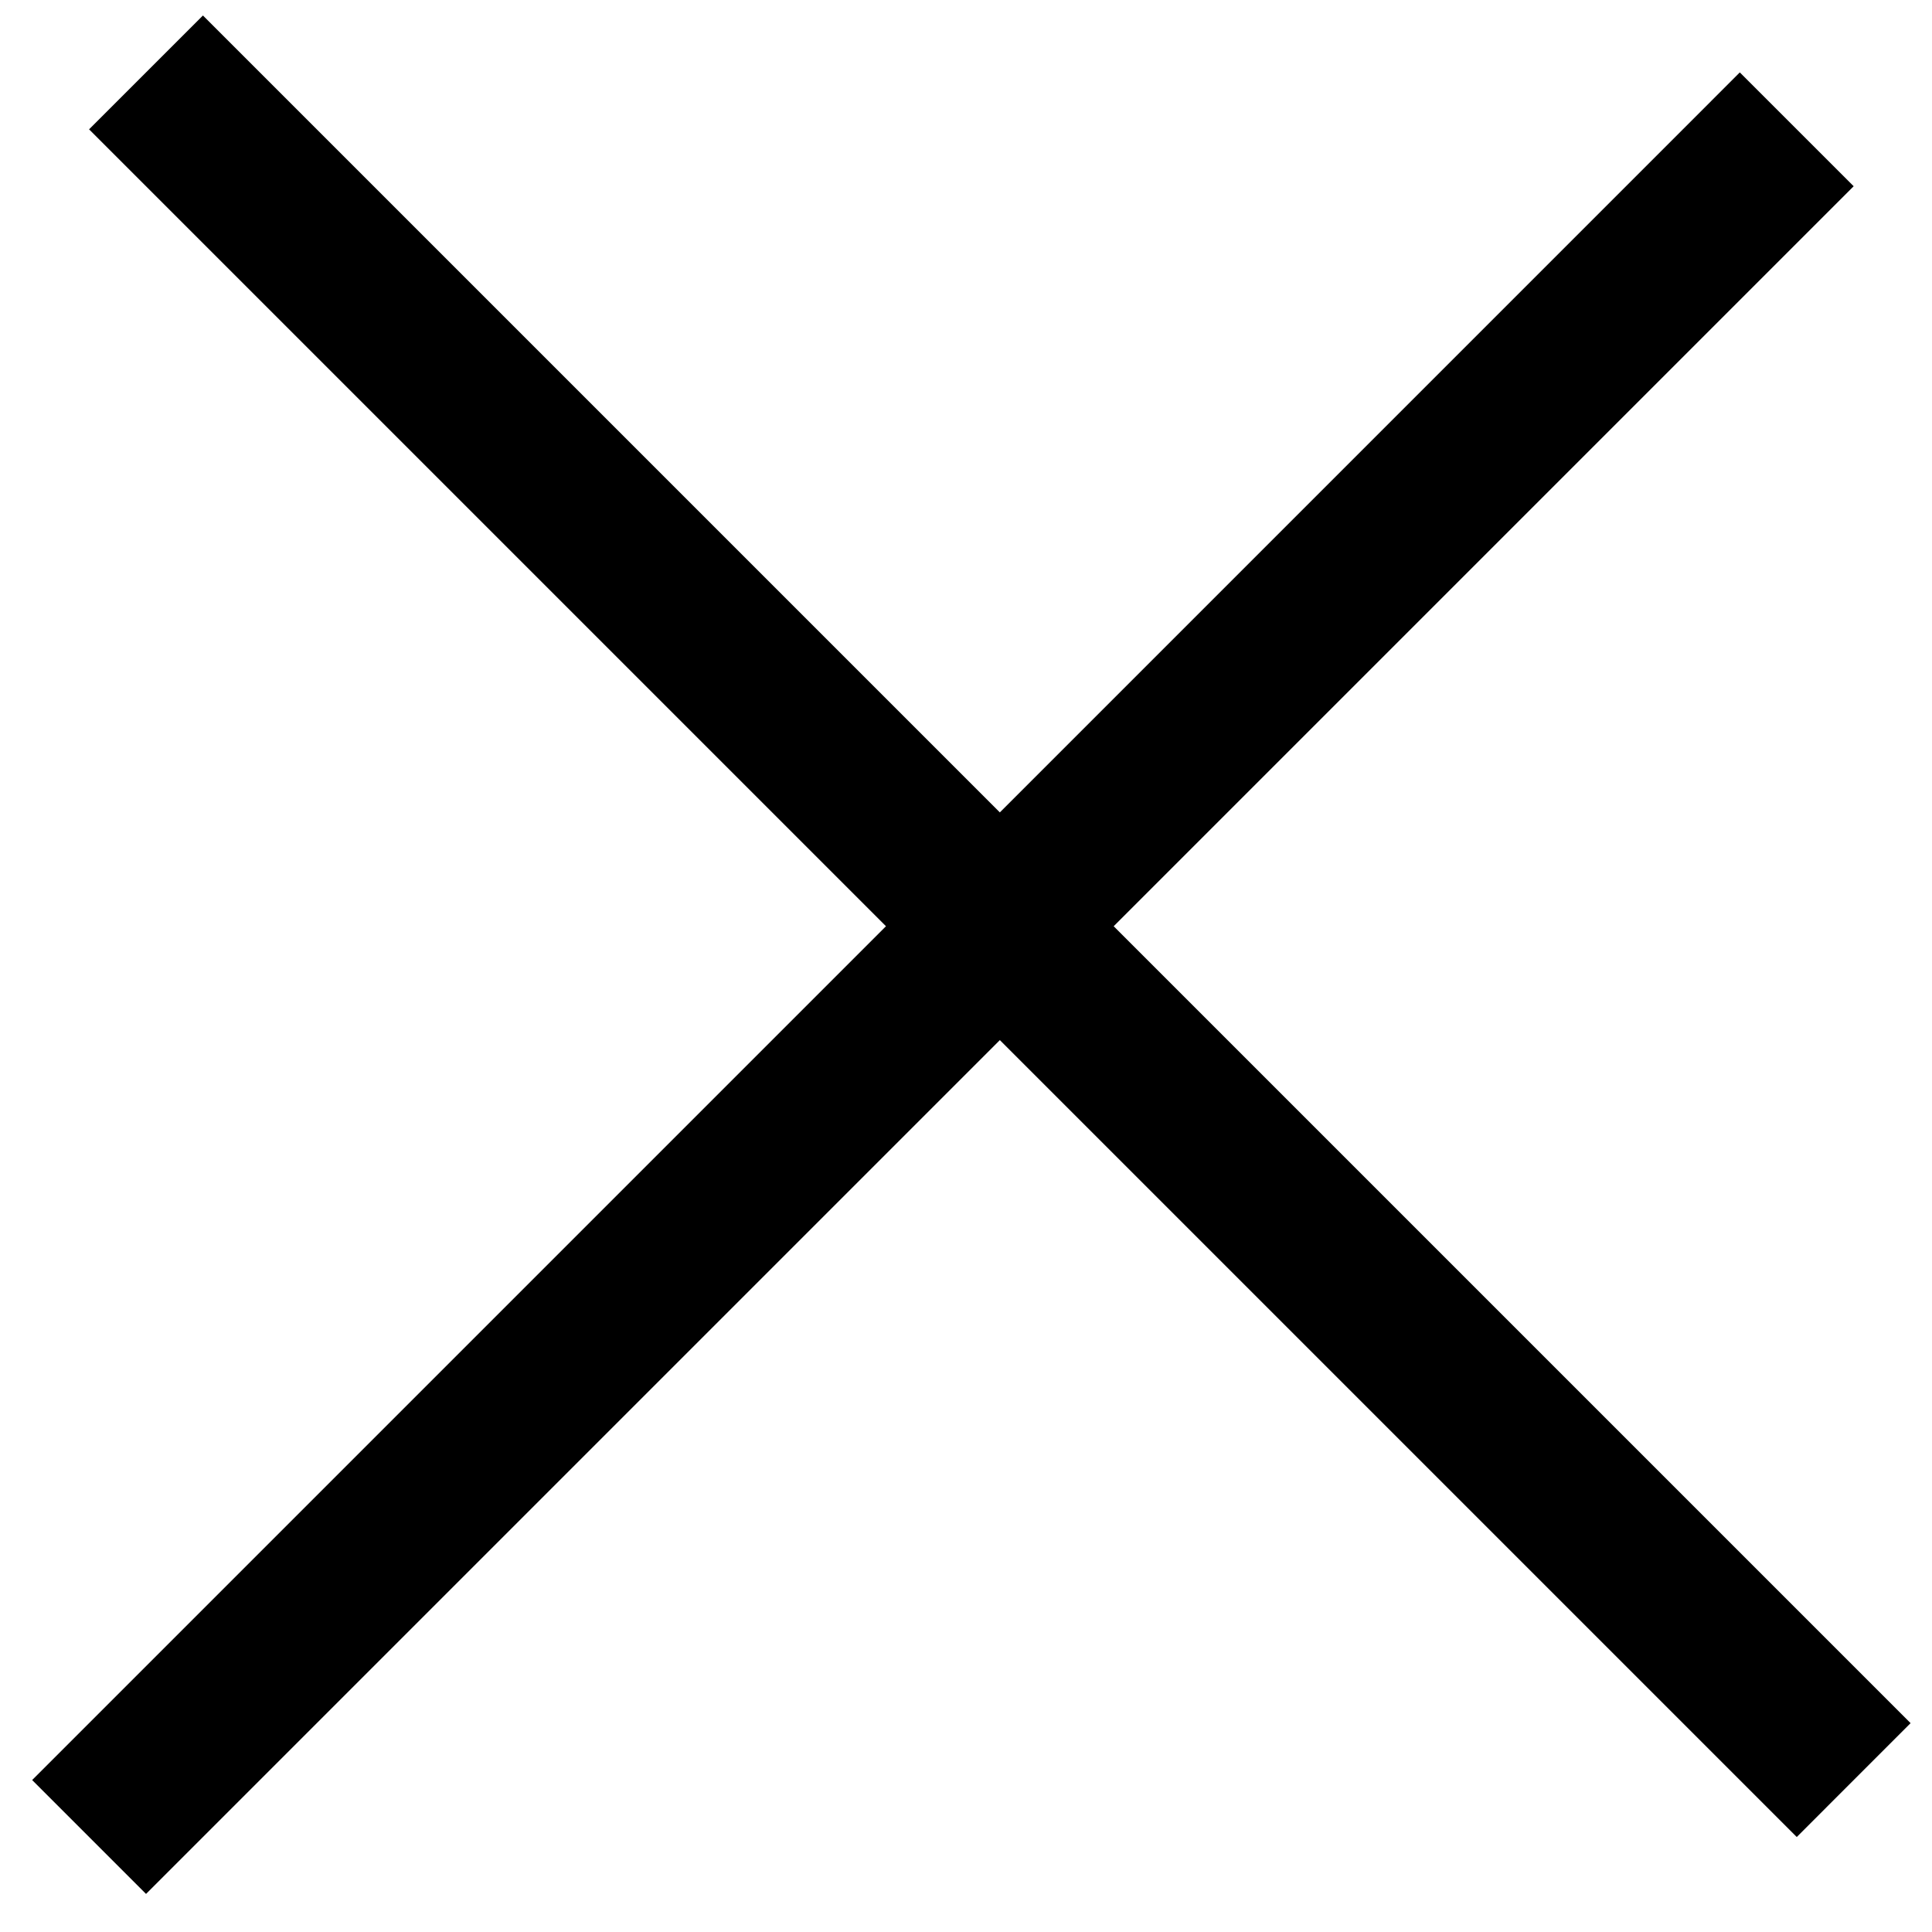 <svg width="48" height="48" viewBox="0 0 48 48" fill="none" xmlns="http://www.w3.org/2000/svg">
<path fill-rule="evenodd" clip-rule="evenodd" d="M24.841 20.184L5.042 0.385L2.213 3.213L22.012 23.012L0.799 44.225L3.628 47.054L24.841 25.841L44.64 45.64L47.468 42.811L27.669 23.012L46.054 4.627L43.225 1.799L24.841 20.184Z" fill="currentColor"/>
</svg>
